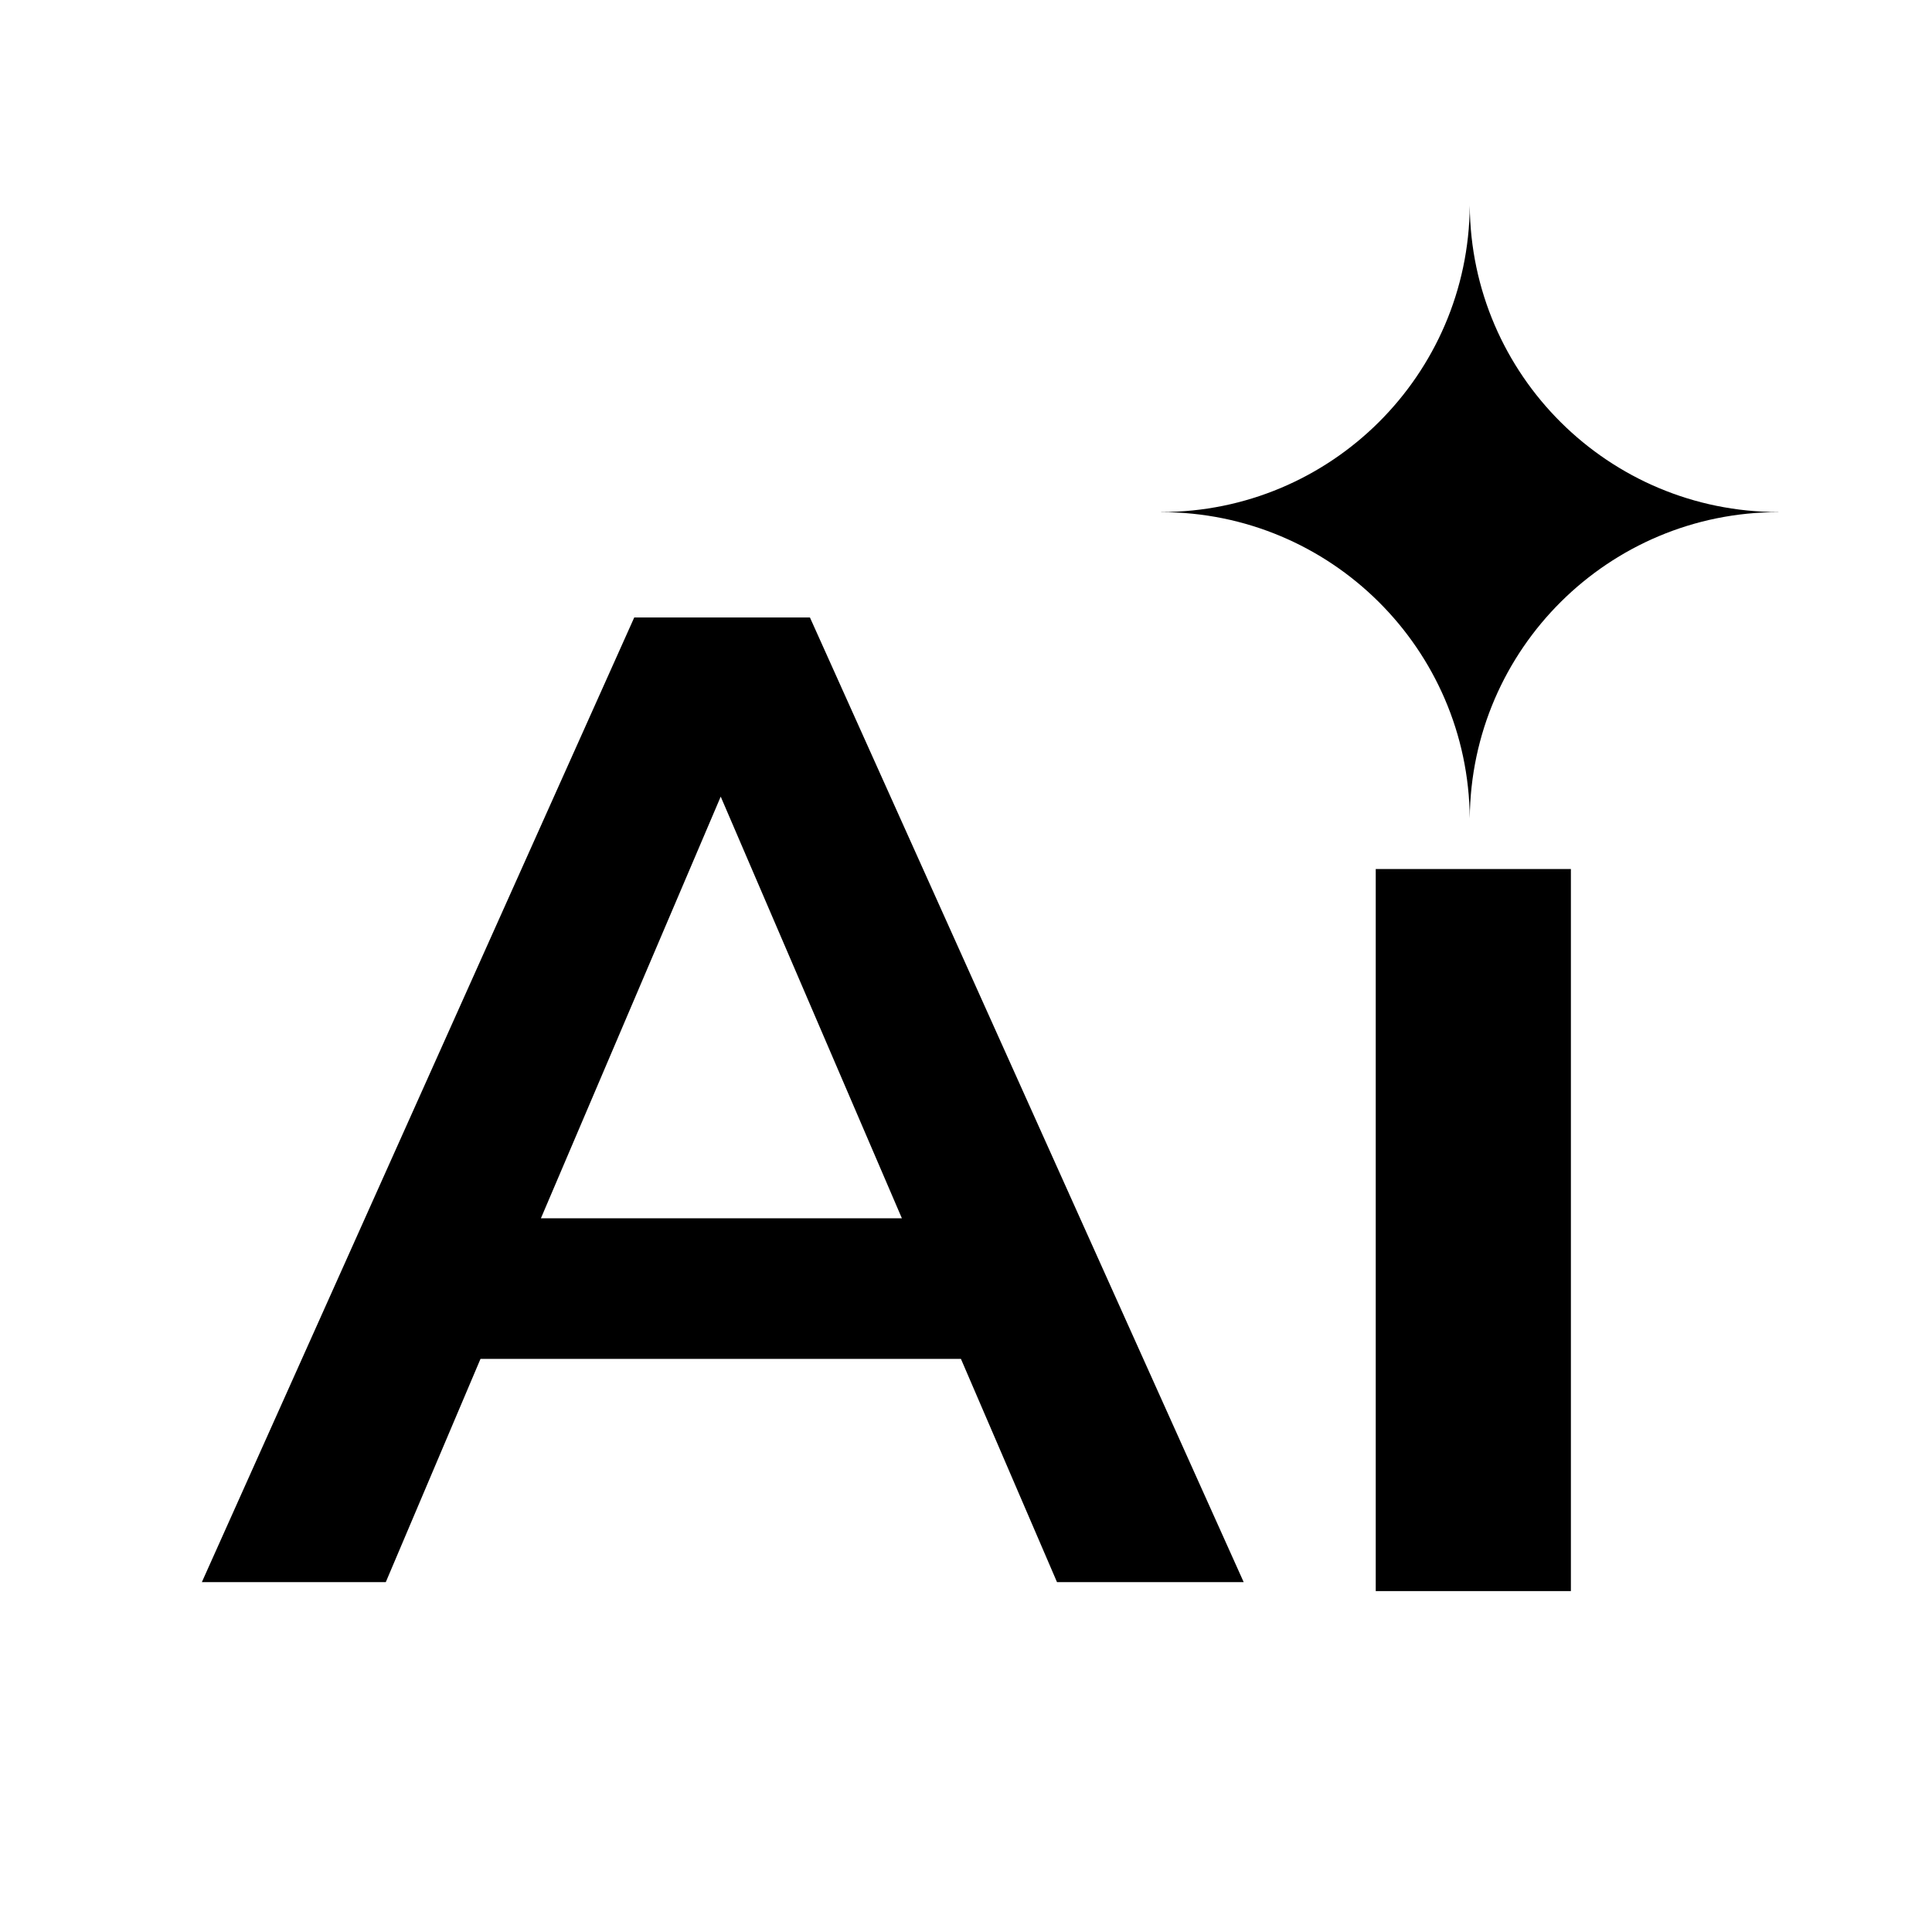 <svg xmlns="http://www.w3.org/2000/svg" fill="none" viewBox="0 0 99 99" height="99" width="99">
<path fill="black" d="M70.496 44.531H80.496V81.531H70.496V44.531Z"></path>
<path fill="black" d="M49.24 69.632H24.622L19.769 81.071H10.344L32.5 31.641H41.503L63.729 81.071H54.163L49.24 69.632ZM46.215 62.429L36.931 40.821L27.717 62.429H46.215Z"></path>
<path fill="black" d="M75.314 10.531C75.373 19.216 82.431 26.238 91.13 26.238L91.131 26.237C91.131 26.239 91.131 26.241 91.131 26.243H91.13C82.435 26.243 75.38 33.259 75.314 41.938C75.247 33.258 68.192 26.243 59.497 26.243H59.496C59.496 26.241 59.496 26.239 59.496 26.237L59.497 26.238C68.196 26.238 75.254 19.216 75.314 10.531Z"></path>
</svg>
